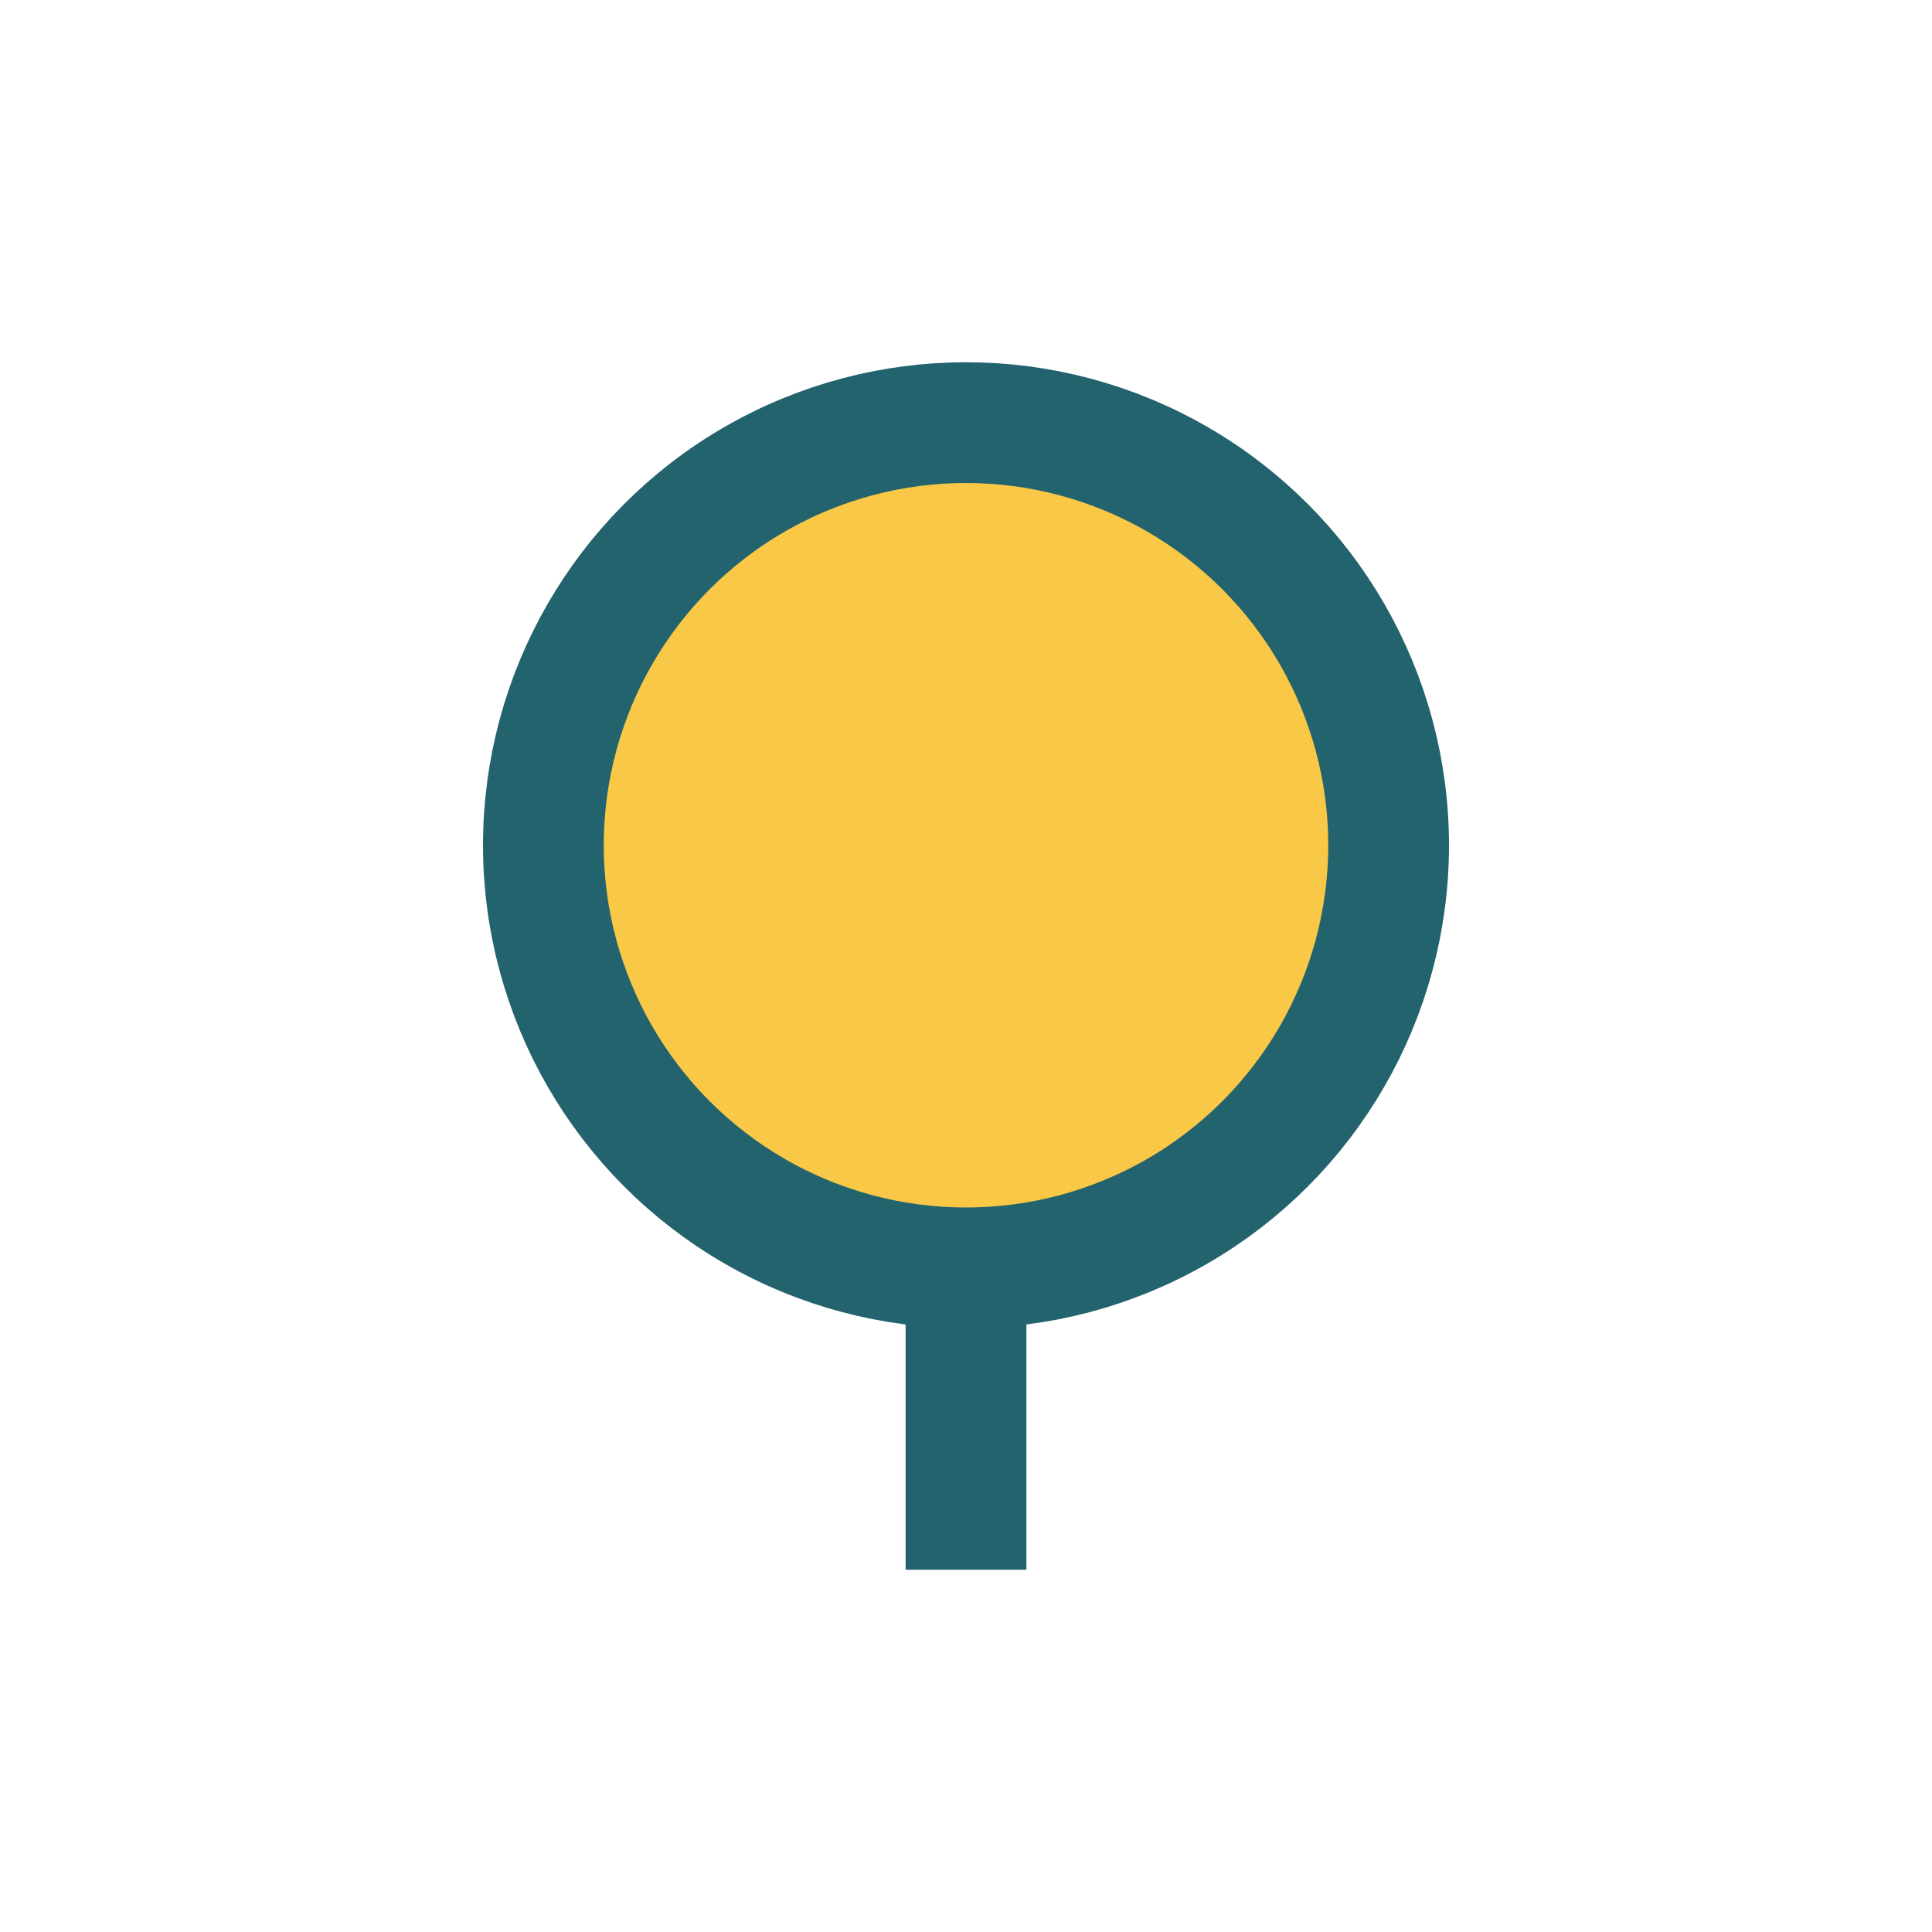 <?xml version="1.0" encoding="UTF-8"?>
<svg xmlns="http://www.w3.org/2000/svg" width="32" height="32" viewBox="0 0 32 32"><circle cx="16" cy="14" r="7" fill="#F9C846" stroke="#23636D" stroke-width="2"/><path d="M16 21v5" stroke="#23636D" stroke-width="2"/></svg>